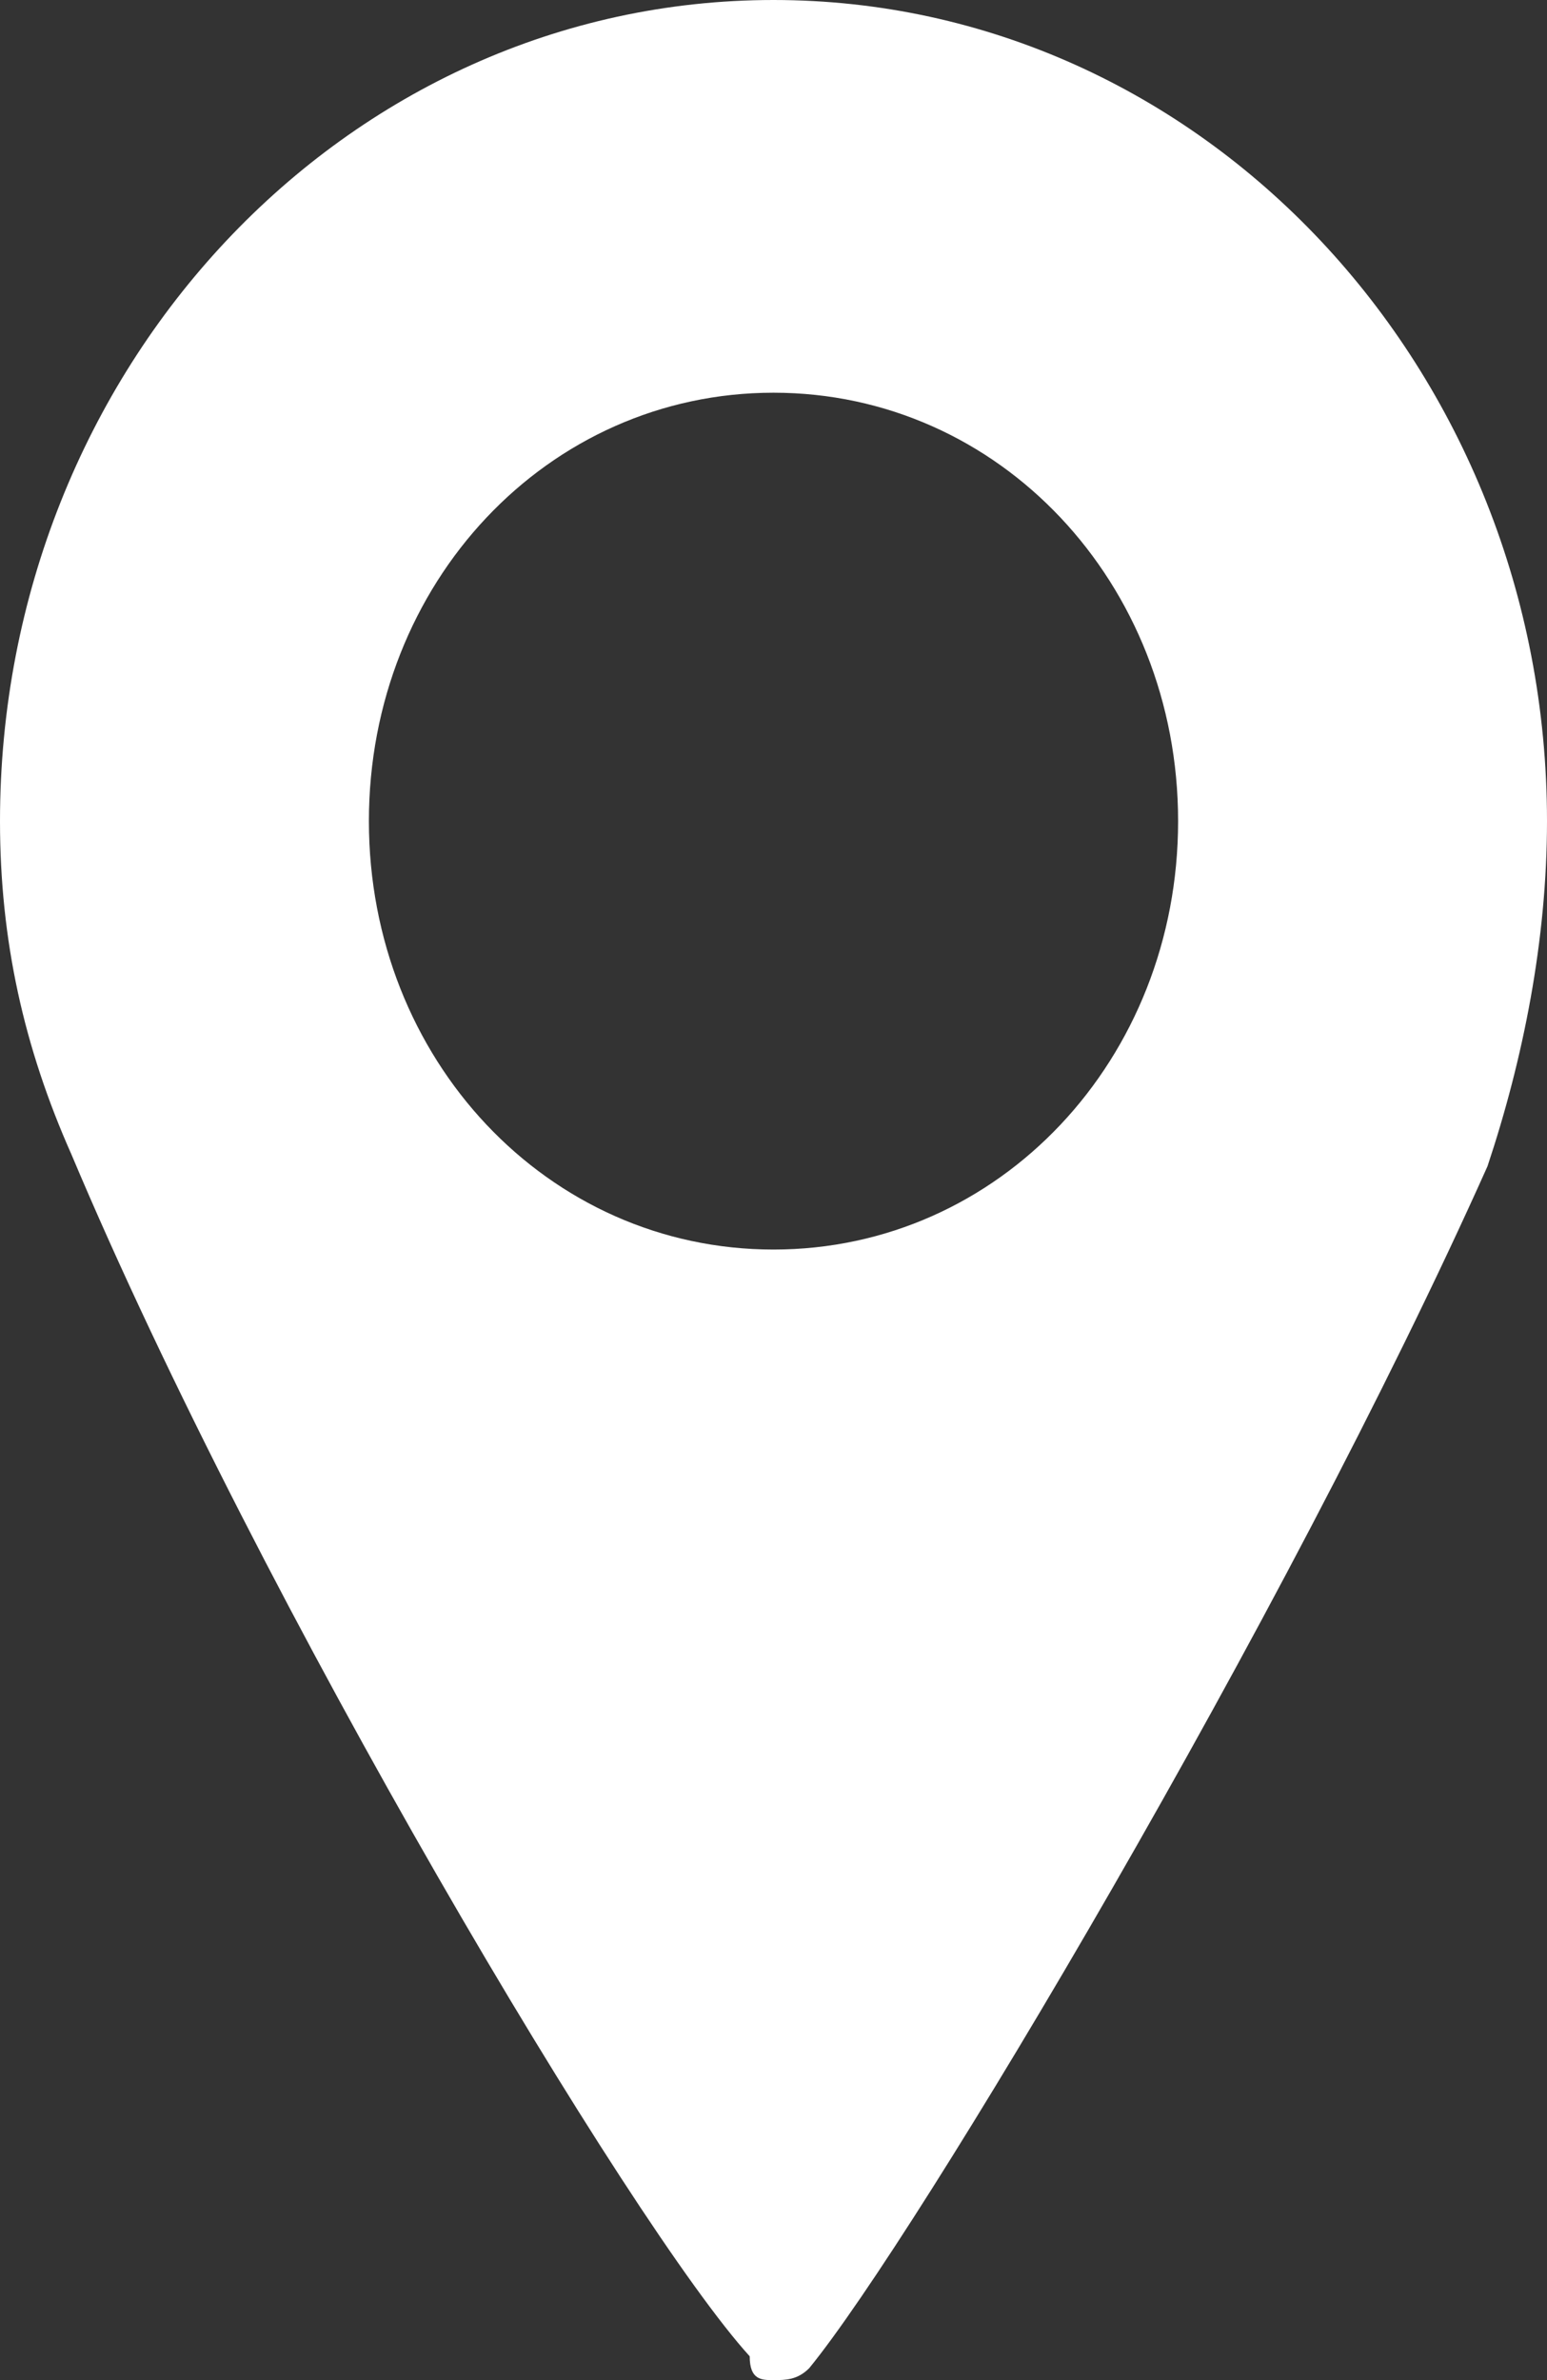 <?xml version="1.0" encoding="utf-8"?>
<!-- Generator: Adobe Illustrator 28.0.0, SVG Export Plug-In . SVG Version: 6.00 Build 0)  -->
<svg version="1.1" id="レイヤー_1" xmlns="http://www.w3.org/2000/svg" xmlns:xlink="http://www.w3.org/1999/xlink" x="0px"
	 y="0px" width="13px" height="20px" viewBox="0 0 13 20" style="enable-background:new 0 0 13 20;" xml:space="preserve">
<rect x="0" y="0" width="13" height="20" fill="#333333" stroke="none"/>
<style type="text/css">
	.st0{fill-rule:evenodd;clip-rule:evenodd;fill:#FFFFFF;}
</style>
<path class="st0" d="M6.5,10.5c-1.9,0-3.4-1.6-3.4-3.6c0-2,1.5-3.6,3.4-3.6s3.4,1.6,3.4,3.6C9.9,8.9,8.4,10.5,6.5,10.5z M6.5,0
	C2.9,0,0,3.1,0,6.9c0,1,0.2,1.9,0.6,2.8c1.6,3.8,4.7,9,5.7,10.1C6.3,20,6.4,20,6.5,20c0.1,0,0.2,0,0.3-0.1c0.9-1.1,4-6.3,5.7-10.1
	C12.8,8.9,13,7.9,13,6.9C13,3.1,10.1,0,6.5,0z"/>
</svg>
